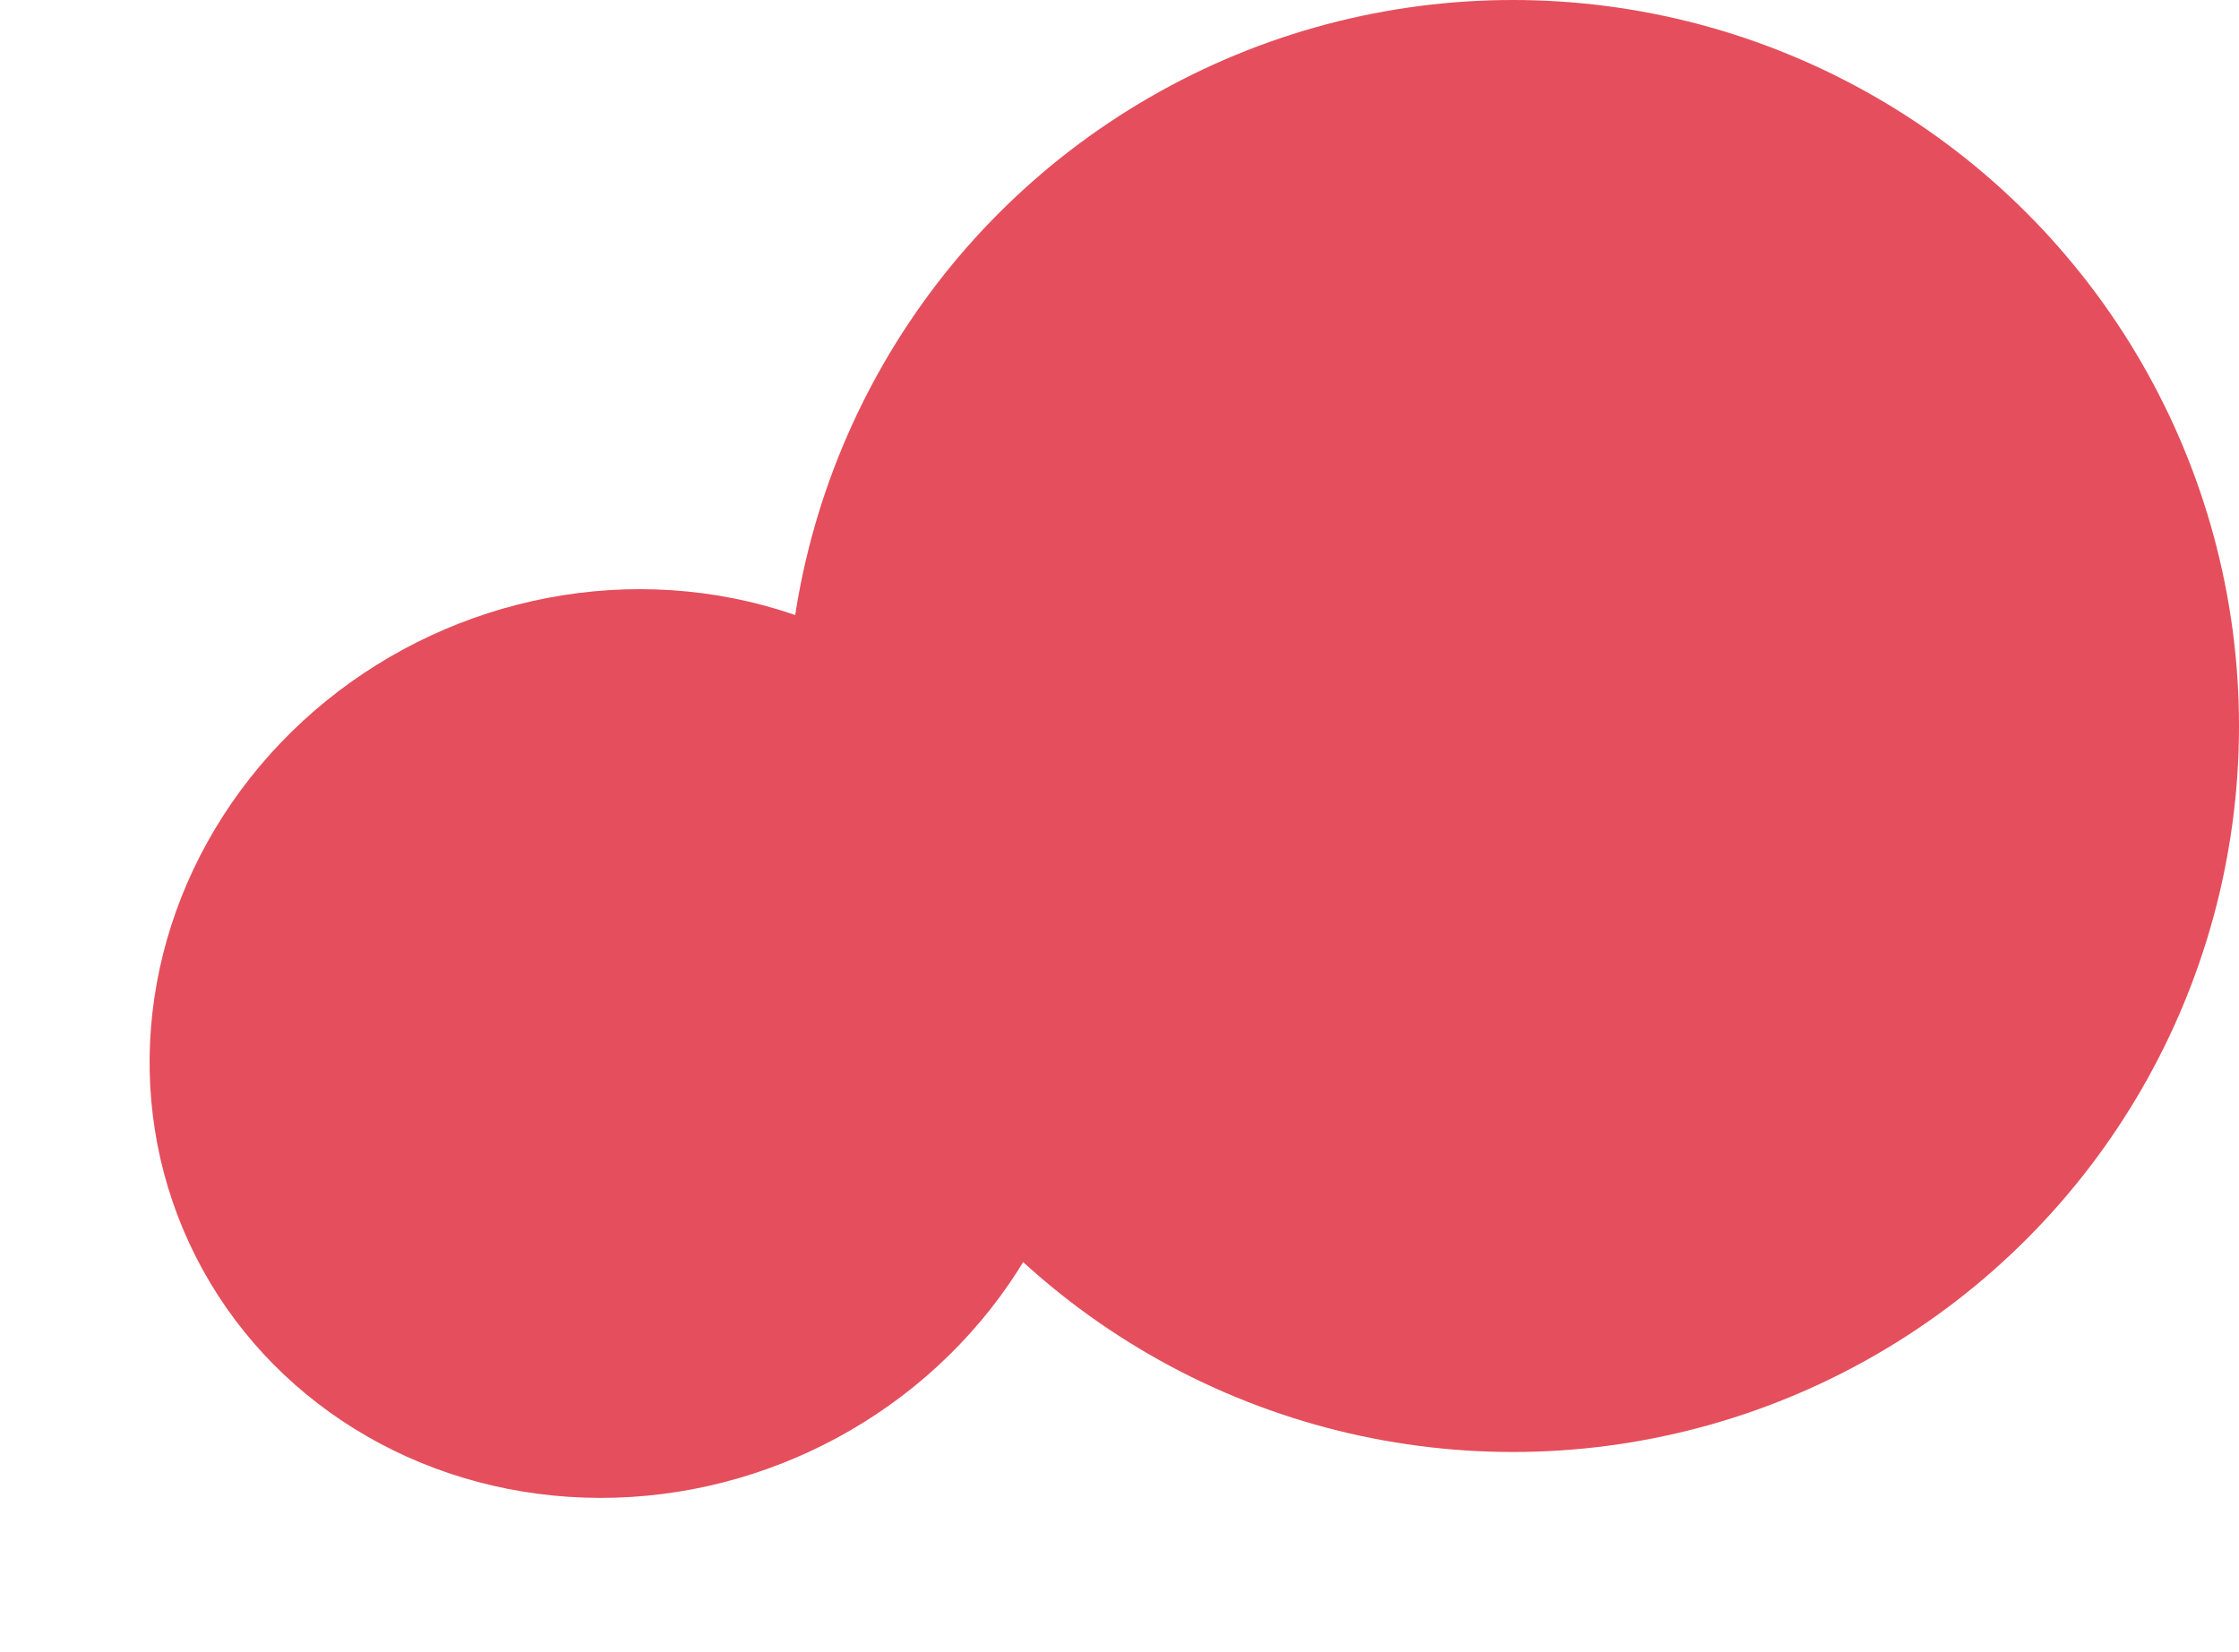 <?xml version="1.0" encoding="UTF-8"?> <svg xmlns="http://www.w3.org/2000/svg" width="740" height="546" viewBox="0 0 740 546" fill="none"> <circle cx="500" cy="240" r="240" fill="#E54E5C"></circle> <ellipse cx="205.013" cy="344.972" rx="157.009" ry="148.695" transform="rotate(-24.895 205.013 344.972)" fill="#E54E5C"></ellipse> </svg> 